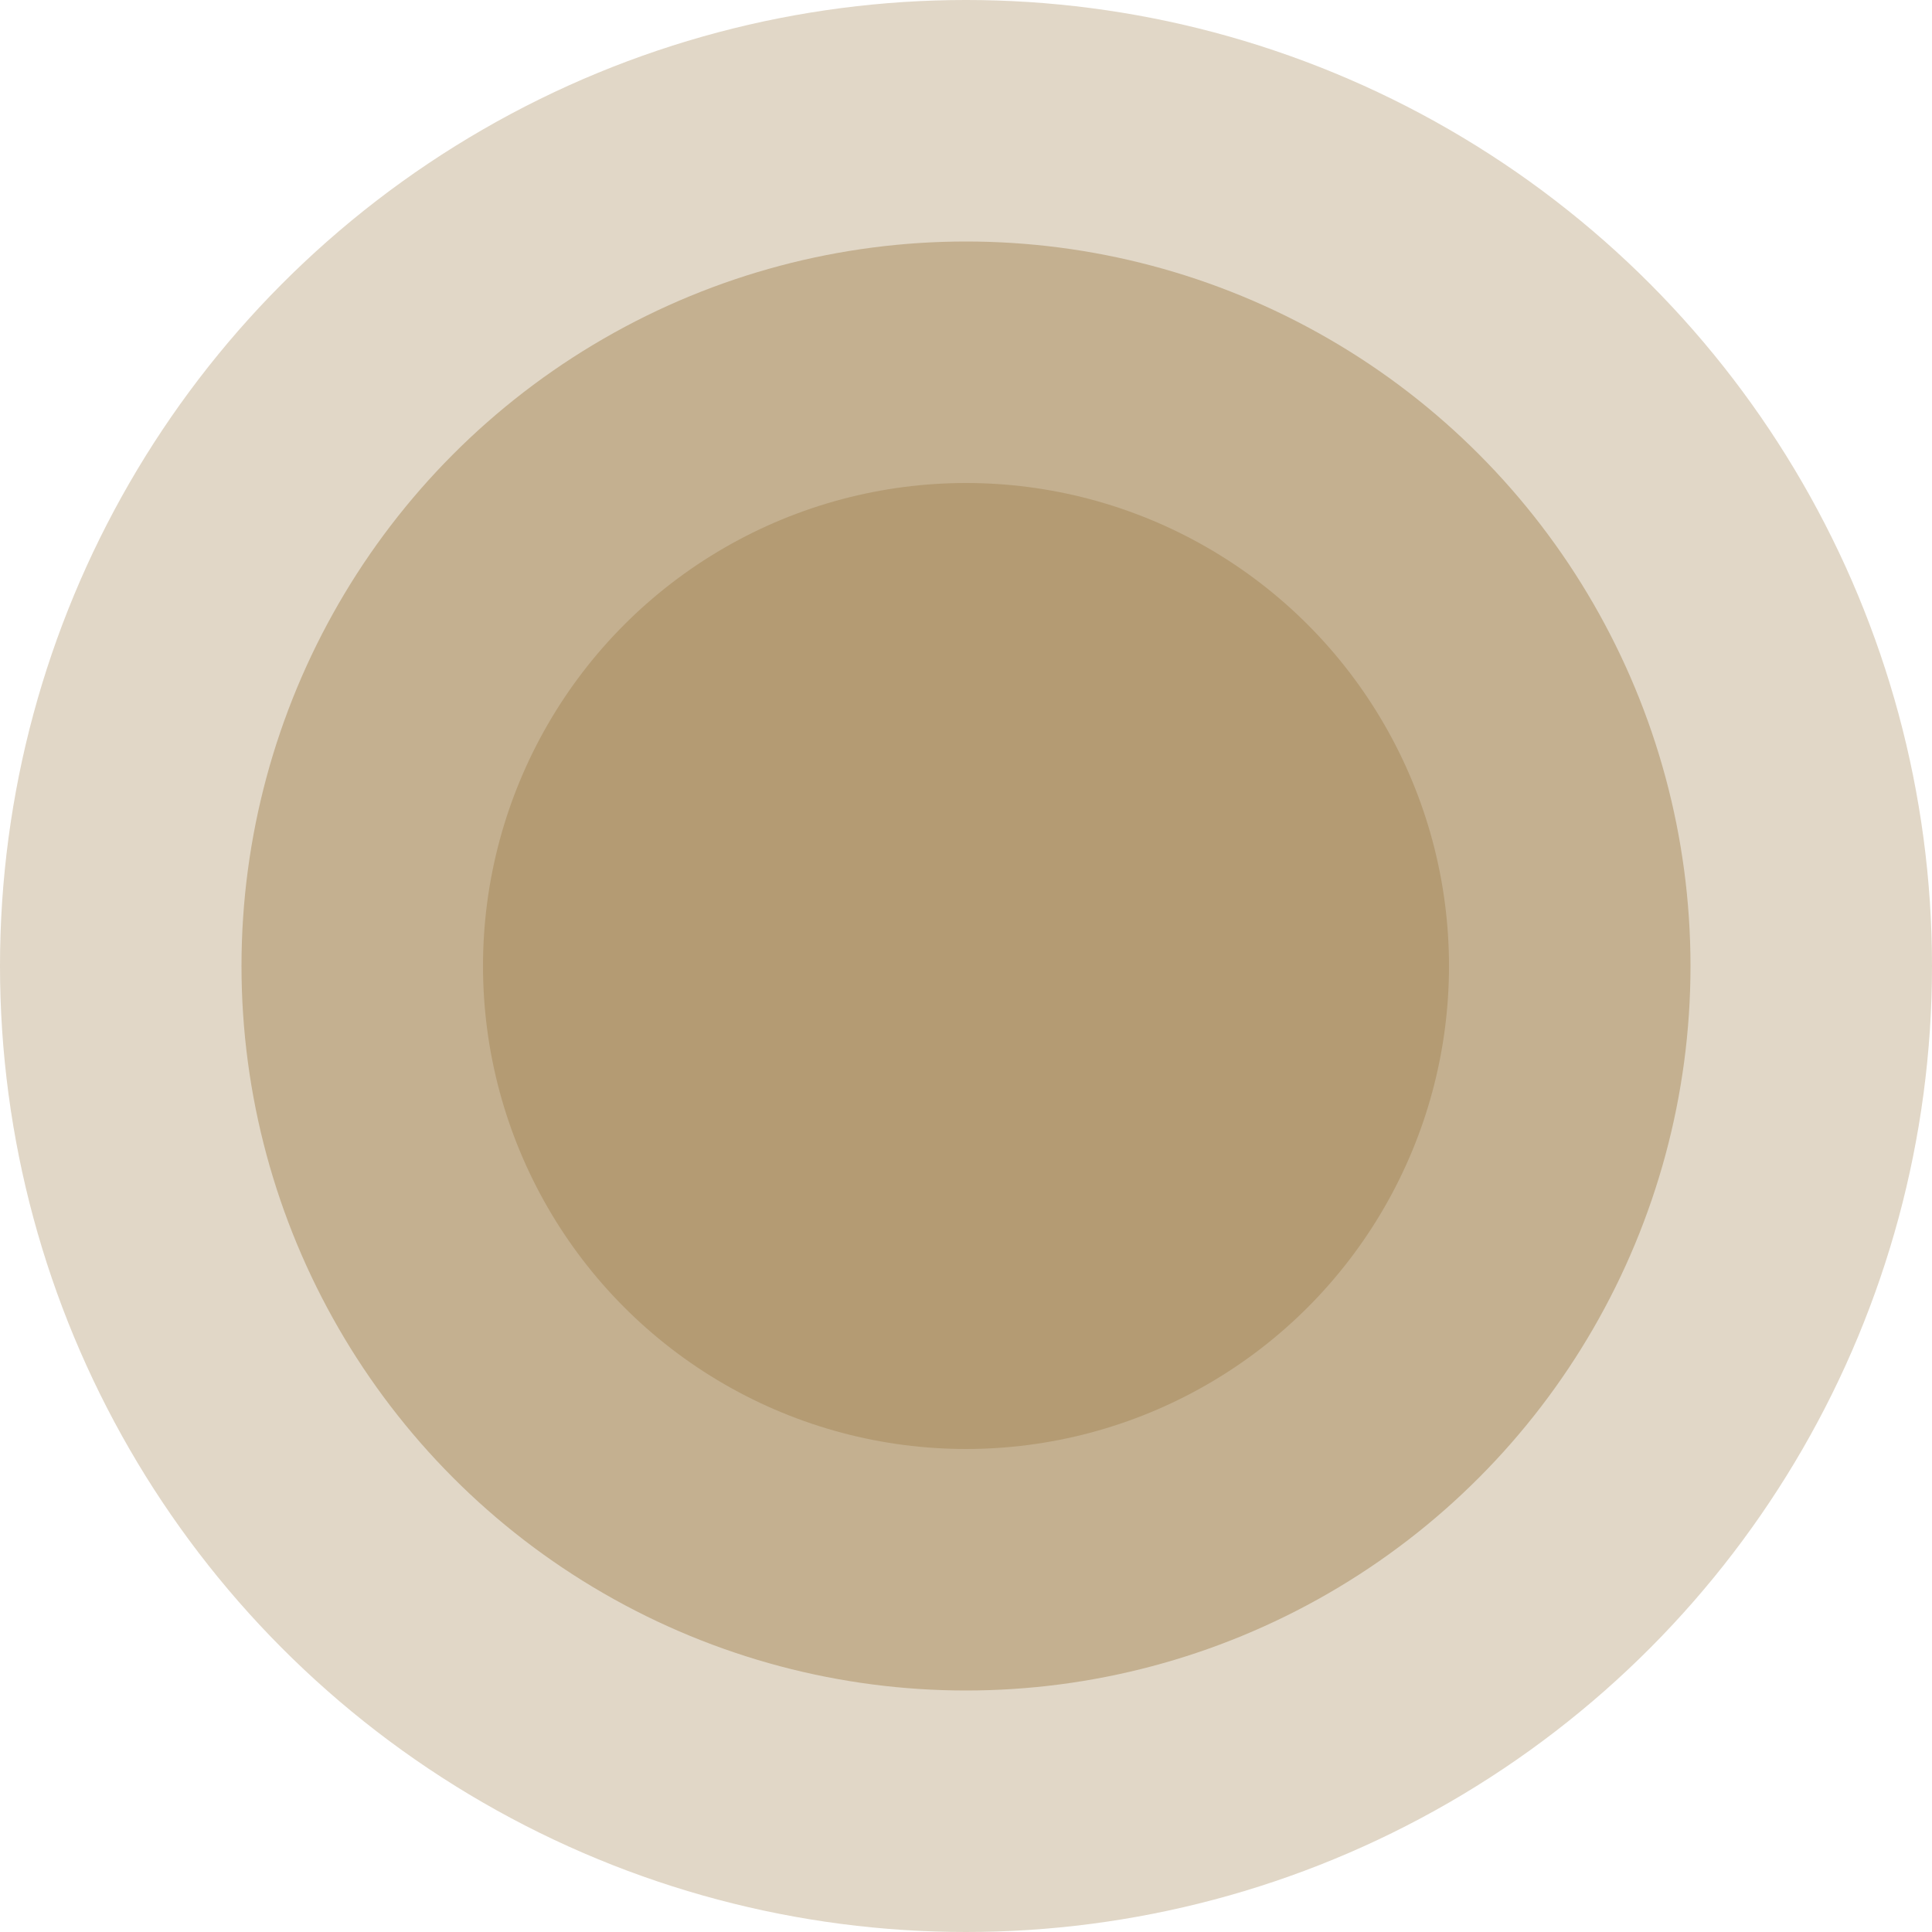 <svg xmlns="http://www.w3.org/2000/svg" width="24" height="24" viewBox="0 0 24 24">
  <g id="Grupo_70" data-name="Grupo 70" transform="translate(-4836 -3258)">
    <circle id="Elipse_3" data-name="Elipse 3" cx="6" cy="6" r="6" transform="translate(4842 3264)" fill="#b49b74"/>
    <circle id="Elipse_4" data-name="Elipse 4" cx="9" cy="9" r="9" transform="translate(4839 3261)" fill="#b49b74" opacity="0.65"/>
    <circle id="Elipse_5" data-name="Elipse 5" cx="12" cy="12" r="12" transform="translate(4836 3258)" fill="#b49b74" opacity="0.4"/>
  </g>
</svg>
